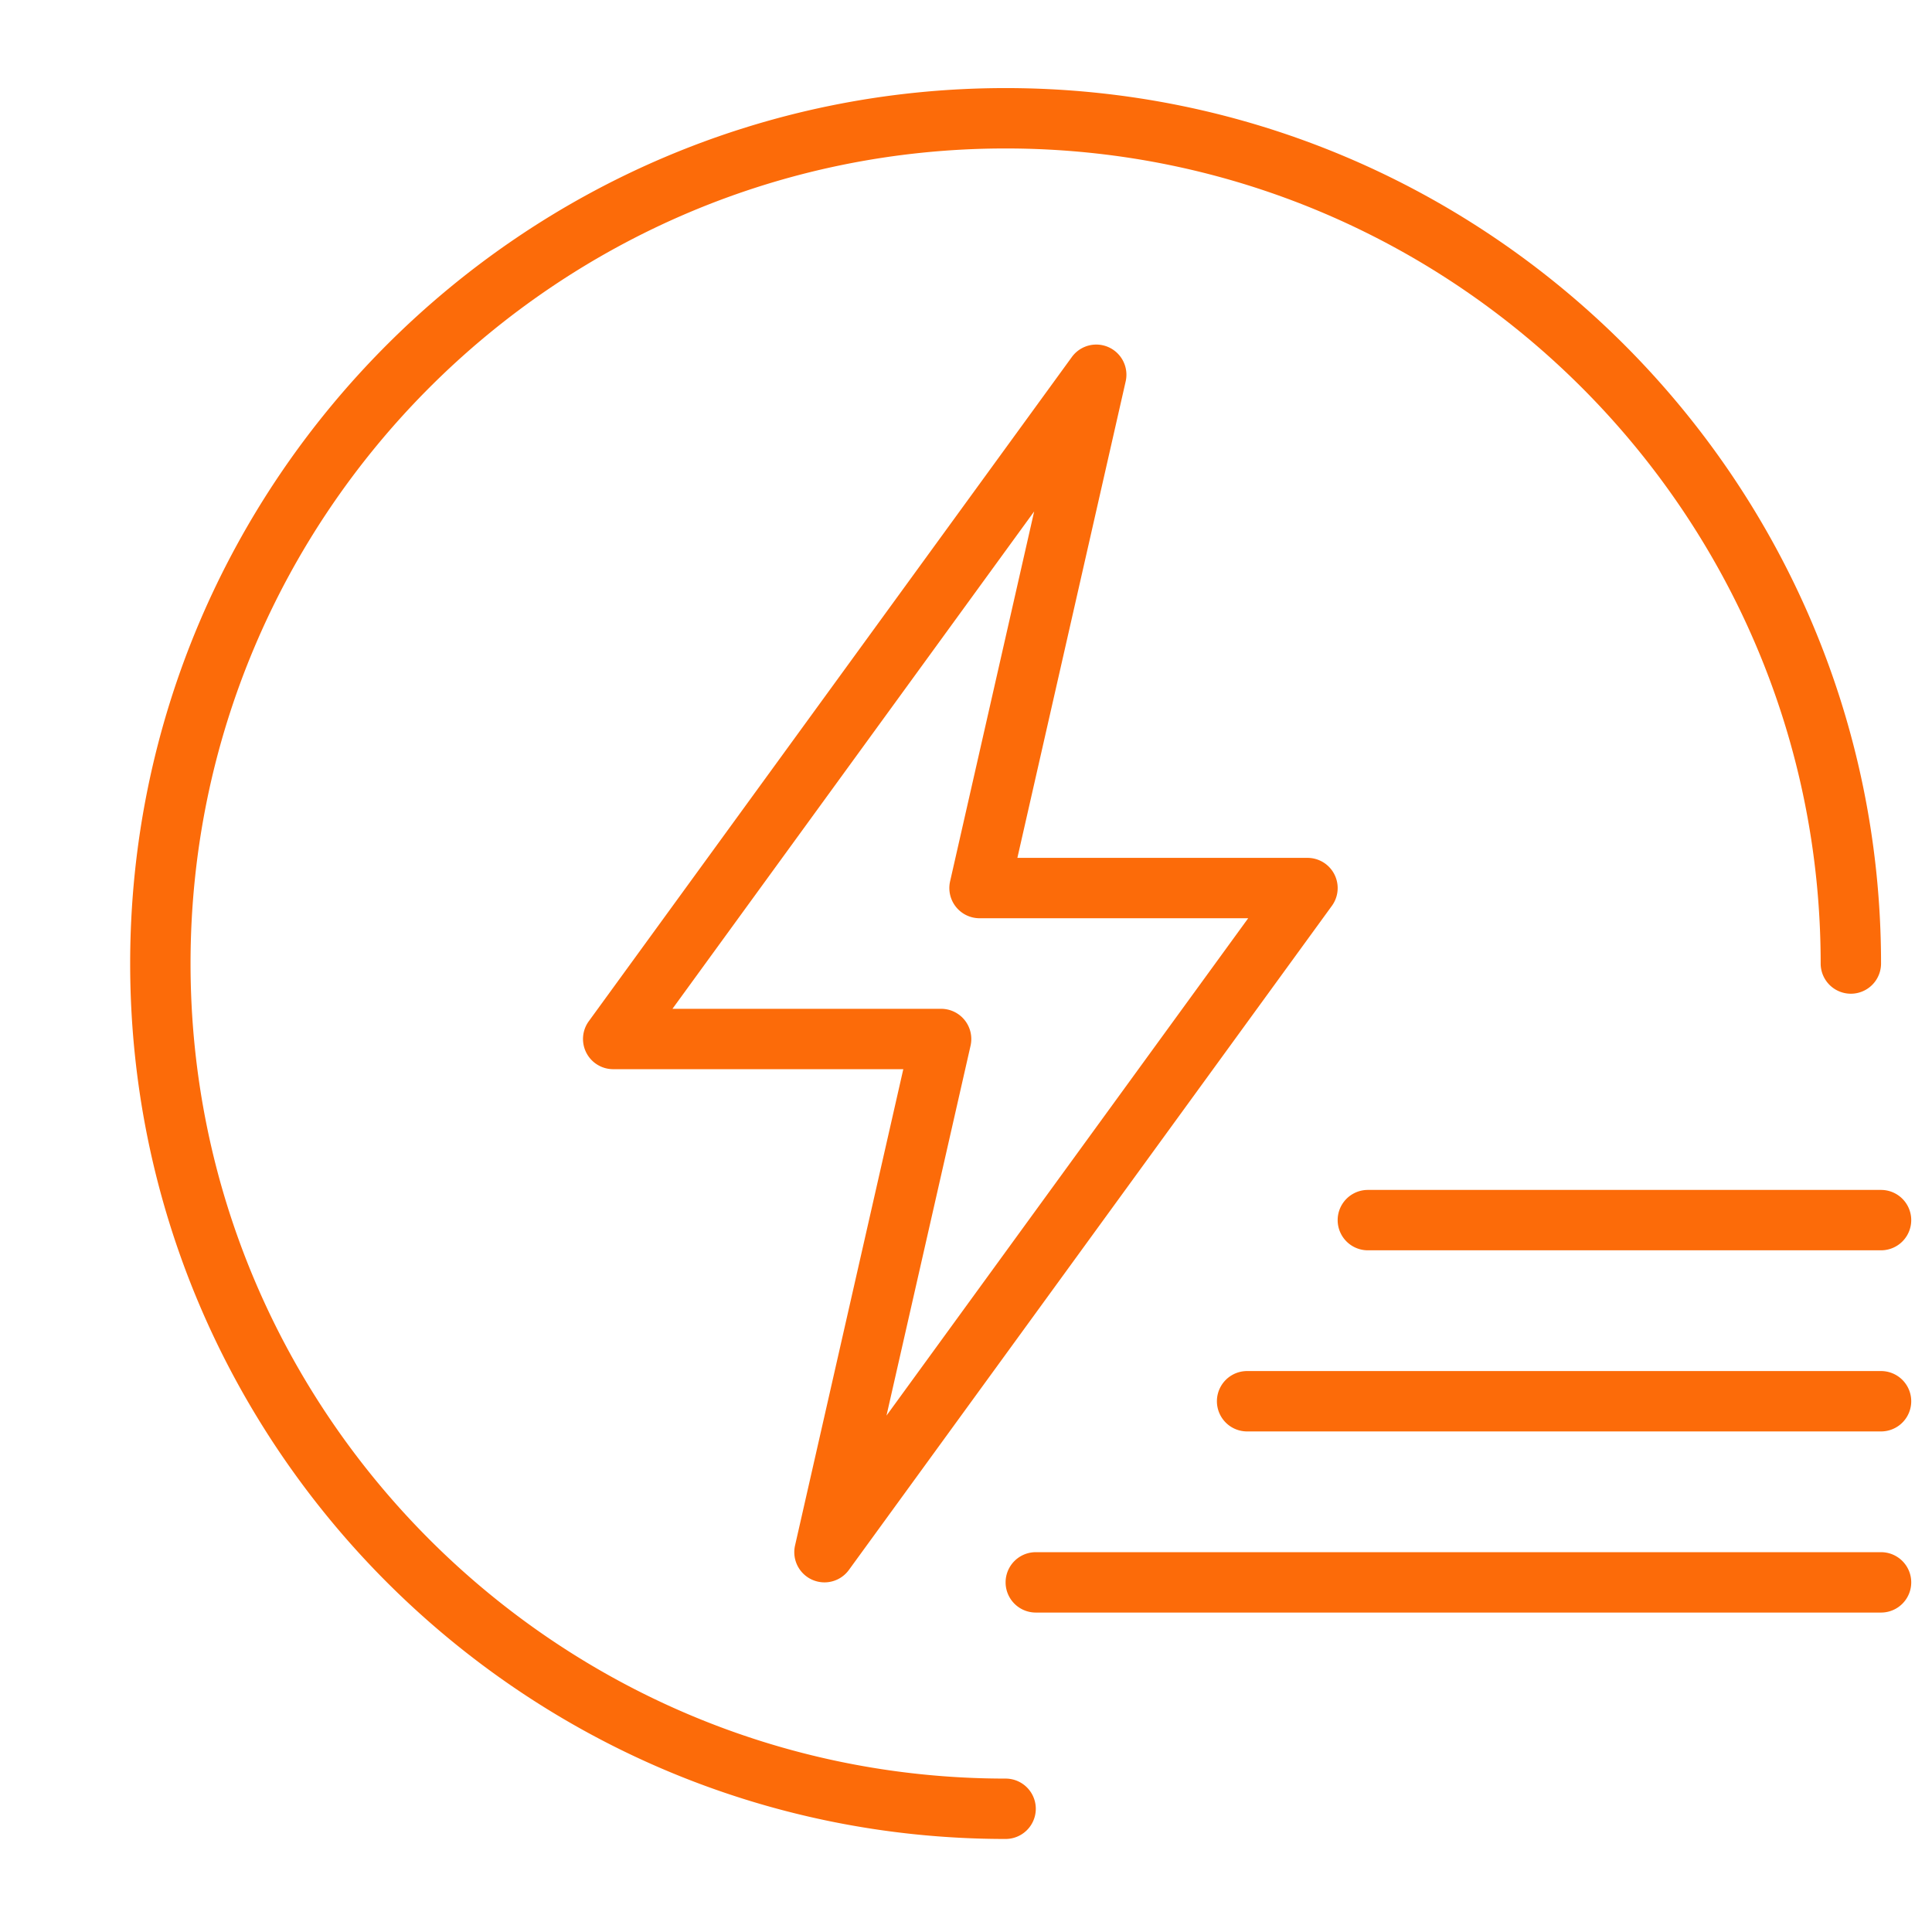 <?xml version="1.0" standalone="no"?><!DOCTYPE svg PUBLIC "-//W3C//DTD SVG 1.1//EN" "http://www.w3.org/Graphics/SVG/1.1/DTD/svg11.dtd"><svg t="1709800722162" class="icon" viewBox="0 0 1024 1024" version="1.1" xmlns="http://www.w3.org/2000/svg" p-id="11652" xmlns:xlink="http://www.w3.org/1999/xlink" width="200" height="200"><path d="M532.992 974.688c-255.856 0-464-208.16-464-464s208.144-464 464-464 464 208.16 464 464a16 16 0 1 1-32 0c0-238.208-193.792-432-432-432s-432 193.792-432 432 193.792 432 432 432a16 16 0 1 1 0 32z" fill="#fc6b09" p-id="11653"></path><path d="M436.992 838.688a16 16 0 0 1-15.6-19.552l57.376-252.448h-153.776a16 16 0 0 1-12.928-25.408l256-352a15.984 15.984 0 0 1 28.544 12.96l-57.376 252.448h153.776a16 16 0 0 1 12.928 25.408l-256 352a15.968 15.968 0 0 1-12.944 6.592z m-80.576-304h142.4a16.016 16.016 0 0 1 15.6 19.552l-44.56 196.064 191.712-263.616h-142.4a16.016 16.016 0 0 1-15.6-19.552l44.56-196.064-191.712 263.616zM996.992 662.688h-272a16 16 0 1 1 0-32h272a16 16 0 1 1 0 32zM996.992 758.688h-336a16 16 0 1 1 0-32h336a16 16 0 1 1 0 32zM996.992 854.688h-448a16 16 0 1 1 0-32h448a16 16 0 1 1 0 32z" fill="#fc6b09" p-id="11654"></path></svg>